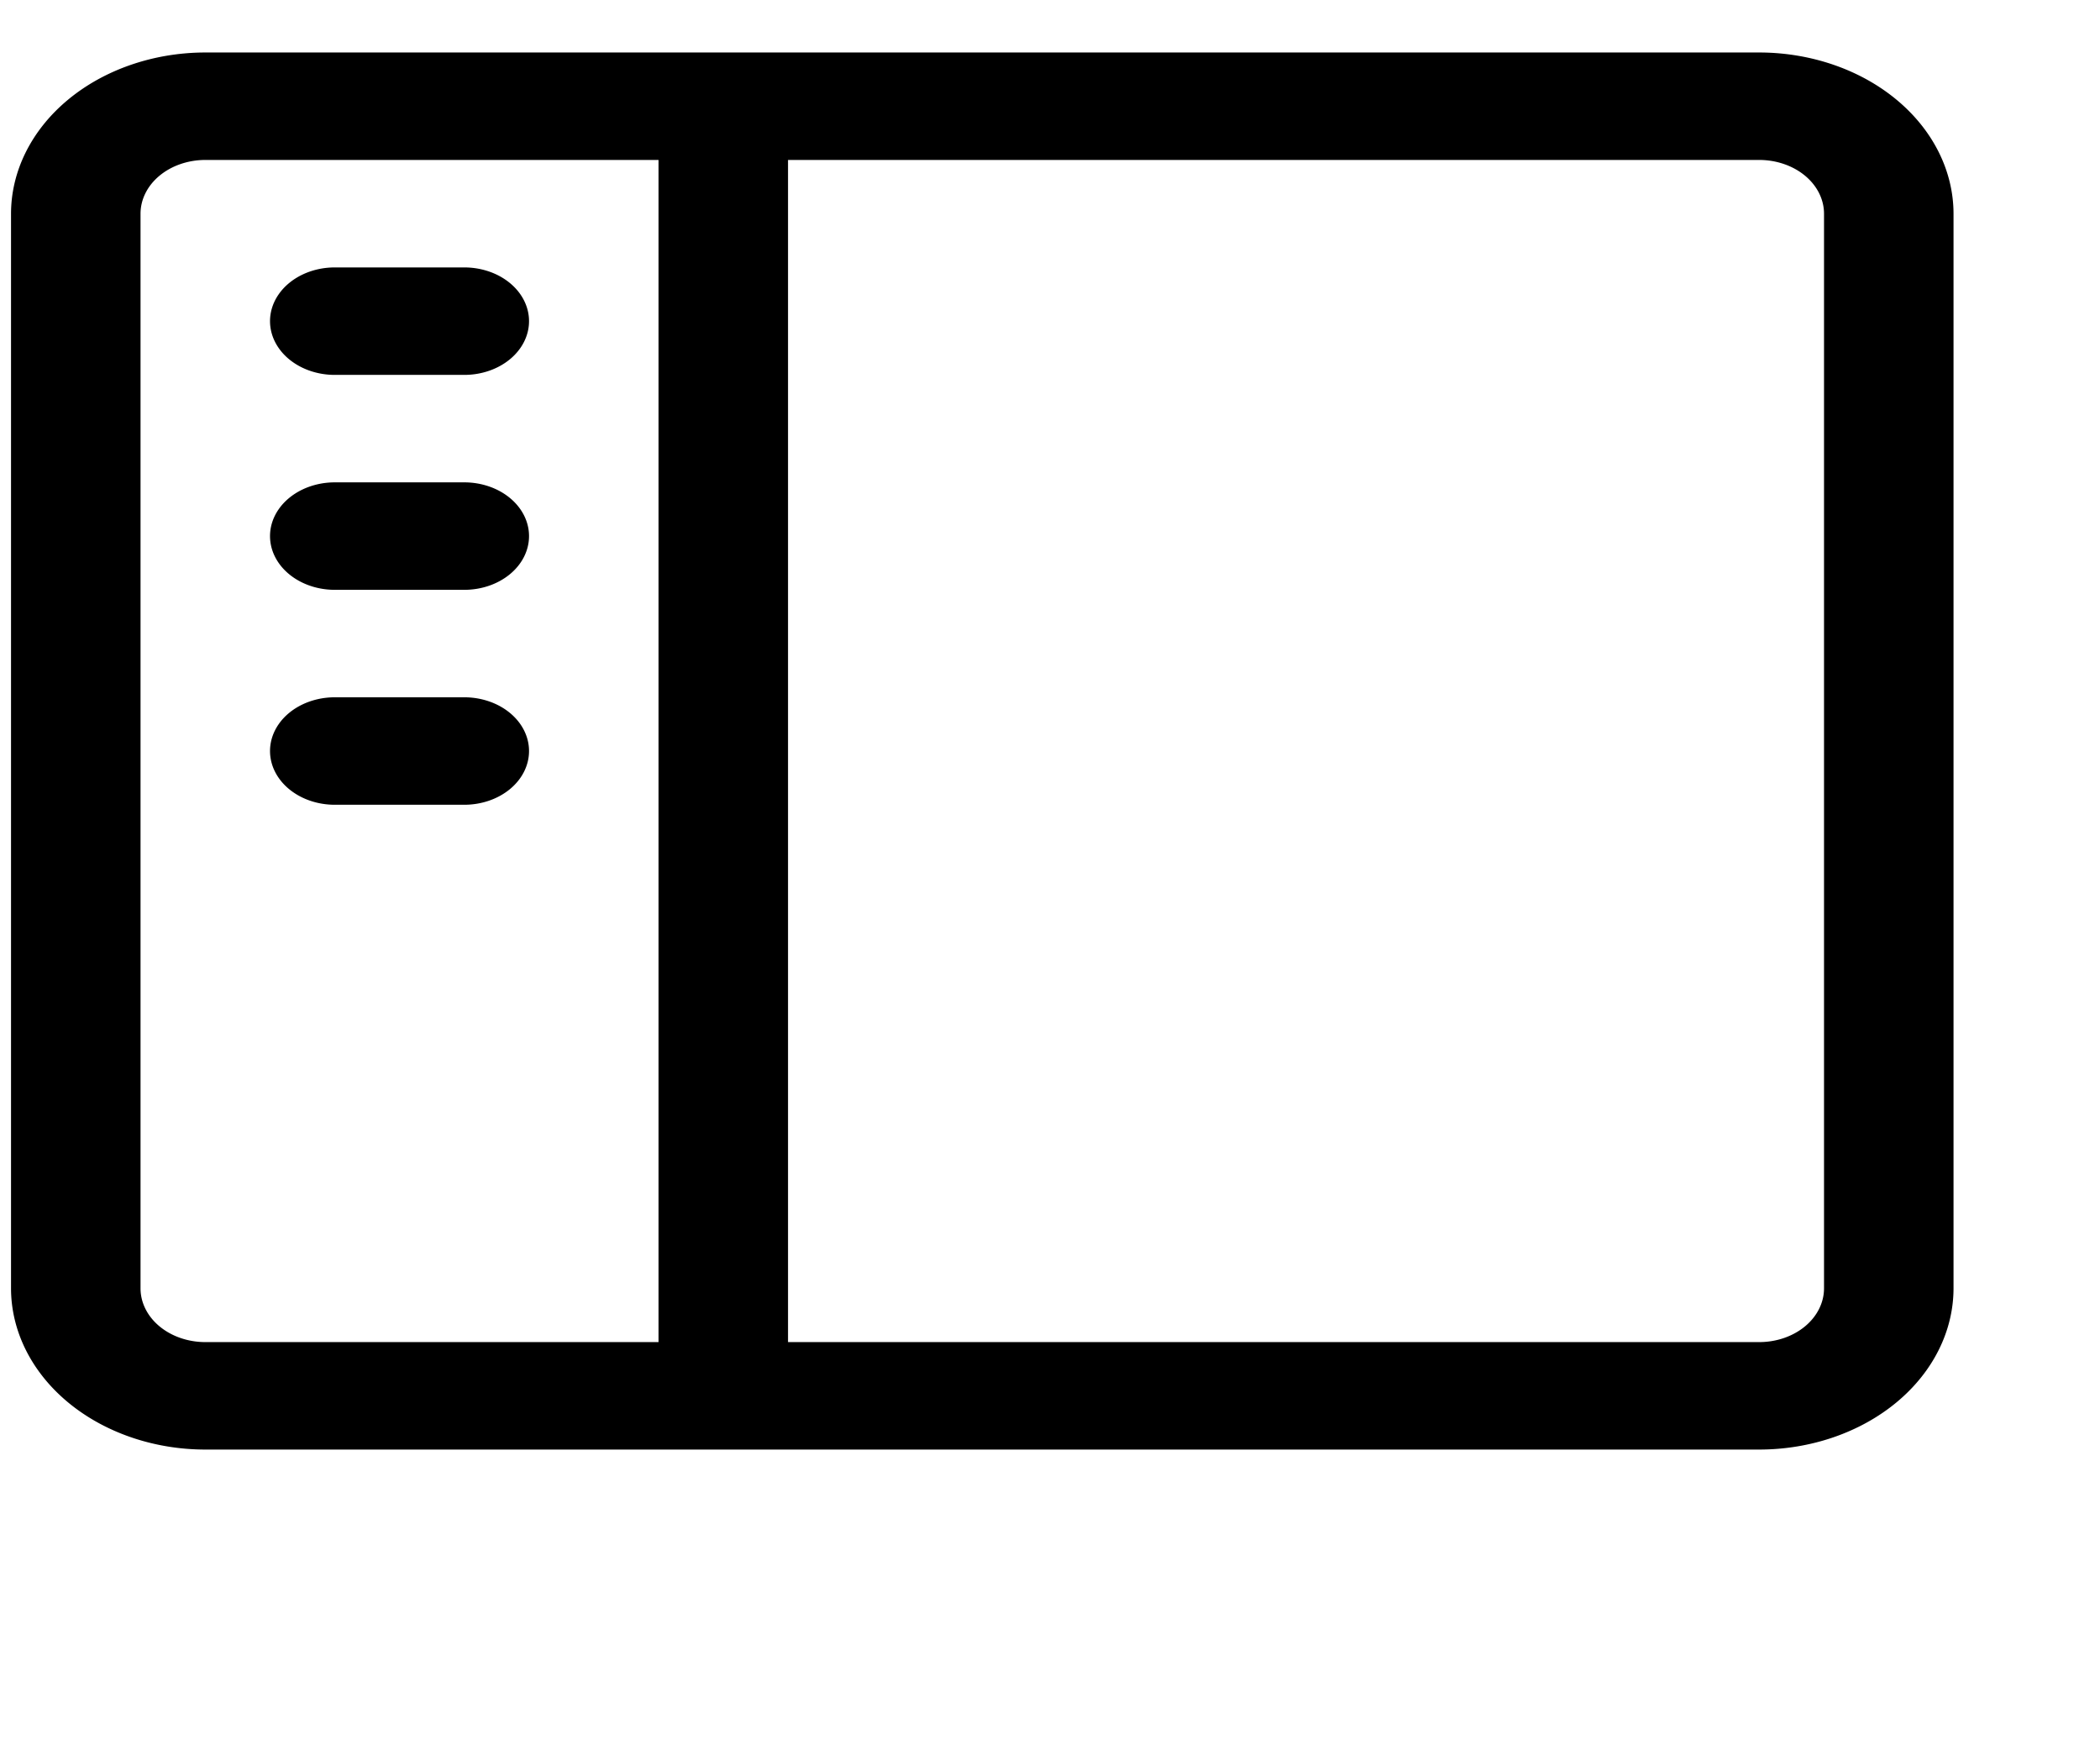 <?xml version="1.0" encoding="UTF-8"?>
<!DOCTYPE svg PUBLIC "-//W3C//DTD SVG 1.1//EN" "http://www.w3.org/Graphics/SVG/1.1/DTD/svg11.dtd">
<svg version="1.1" xmlns="http://www.w3.org/2000/svg" xmlns:xlink="http://www.w3.org/1999/xlink" viewBox="0 0 120 100">
    <g transform="matrix(3.7,0,0,3.07,-3.07,-6.211)" fill="#000000">
        <g xmlns="http://www.w3.org/2000/svg">
            <path d="M28,3H4A3.003,3.003,0,0,0,1,6V26a3.003,3.003,0,0,0,3,3H28a3.003,3.003,0,0,0,3-3V6A3.003,3.003,0,0,0,28,3ZM4,27a1.001,1.001,0,0,1-1-1V6A1.001,1.001,0,0,1,4,5h7V27Zm25-1a1.001,1.001,0,0,1-1,1H13V5H28a1.001,1.001,0,0,1,1,1ZM9,8A1.0 1,0,0,1,8,9H6A1,1,0,0,1,6,7H8A1.0 1,0,0,1,9,8Zm0,4a1.0 1,0,0,1-1,1H6a1,1,0,0,1,0-2H8A1.0 1,0,0,1,9,12Zm0,4a1.0 1,0,0,1-1,1H6a1,1,0,0,1,0-2H8A1.0 1,0,0,1,9,16Z"></path>
        </g>
    </g>
</svg> 